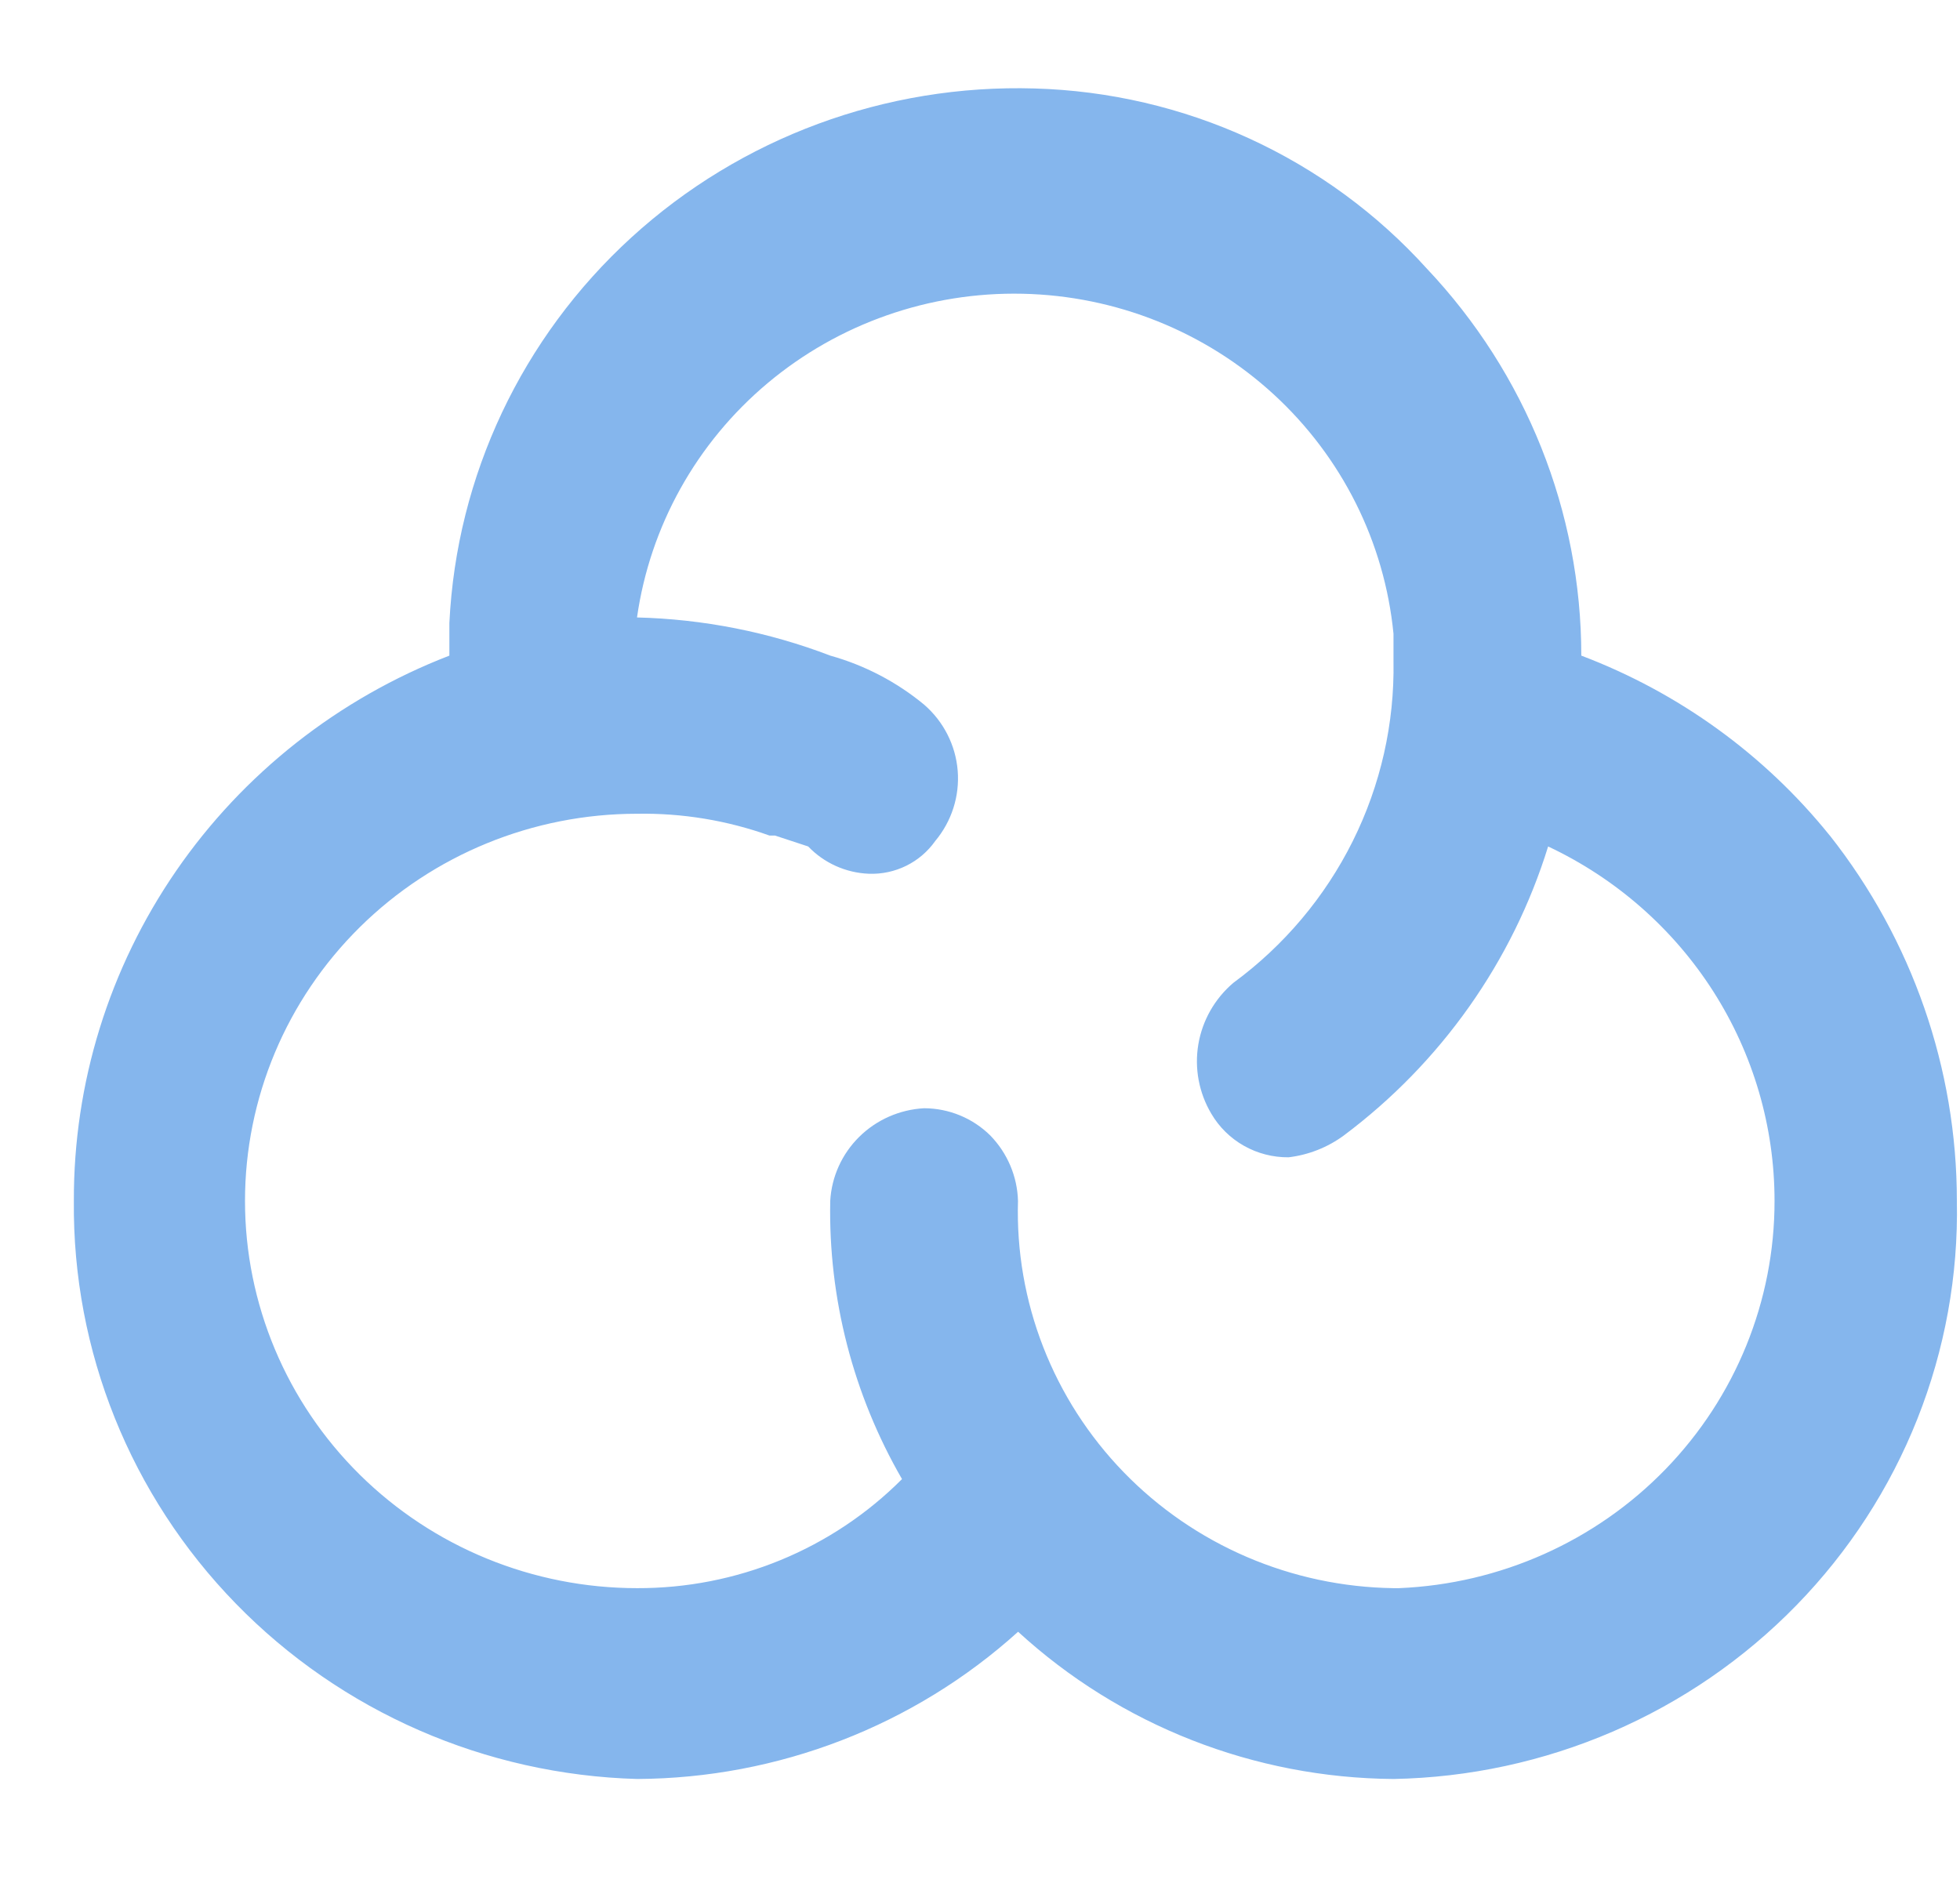 <svg width="201" height="195" viewBox="0 0 201 195" fill="none" xmlns="http://www.w3.org/2000/svg">
<path d="M187.649 85.698C180.976 77.408 172.176 71.035 162.164 67.242C162.165 52.498 156.497 38.304 146.307 27.53C141.228 21.916 135.044 17.384 128.132 14.211C121.22 11.038 113.725 9.29 106.106 9.074C90.824 8.617 75.972 14.105 64.746 24.357C53.52 34.608 46.818 48.804 46.084 63.888V67.242C34.703 71.641 24.935 79.337 18.063 89.319C11.19 99.3 7.534 111.101 7.575 123.172C7.422 138.557 13.387 153.388 24.189 164.474C34.991 175.561 49.766 182.018 65.338 182.456C79.807 182.383 93.732 177.001 104.408 167.355C114.882 176.965 128.621 182.353 142.916 182.456C150.651 182.311 158.28 180.662 165.369 177.604C172.458 174.546 178.868 170.138 184.232 164.633C189.596 159.128 193.809 152.633 196.631 145.518C199.453 138.404 200.829 130.811 200.679 123.172C200.681 109.597 196.098 96.41 187.655 85.698H187.649ZM85.142 123.172C84.944 133.162 87.488 143.019 92.502 151.698C88.956 155.256 84.726 158.079 80.06 160C75.394 161.921 70.387 162.901 65.332 162.884C54.668 162.884 44.442 158.7 36.901 151.253C29.361 143.805 25.125 133.704 25.125 123.172C25.125 112.64 29.361 102.539 36.901 95.091C44.442 87.644 54.668 83.46 65.332 83.46C69.96 83.381 74.565 84.14 78.917 85.698H79.485L82.882 86.815C84.508 88.517 86.745 89.522 89.112 89.614C90.438 89.661 91.755 89.378 92.942 88.792C94.128 88.206 95.147 87.335 95.905 86.26C97.595 84.241 98.423 81.651 98.212 79.04C98.001 76.429 96.768 74.002 94.775 72.274C91.961 69.945 88.68 68.231 85.148 67.242C78.818 64.818 72.112 63.494 65.326 63.327C66.659 53.971 71.421 45.423 78.71 39.304C85.998 33.185 95.306 29.92 104.869 30.127C114.432 30.333 123.587 33.998 130.597 40.426C137.607 46.855 141.986 55.599 142.904 65.004V67.803C143.017 74.196 141.586 80.523 138.731 86.261C135.876 91.999 131.678 96.983 126.484 100.8C124.577 102.422 123.306 104.652 122.892 107.104C122.478 109.556 122.947 112.073 124.218 114.218C125.02 115.591 126.176 116.729 127.569 117.516C128.963 118.302 130.542 118.709 132.147 118.695C134.199 118.448 136.151 117.676 137.81 116.457C147.775 108.998 155.107 98.625 158.762 86.815C165.715 90.088 171.586 95.241 175.696 101.676C179.805 108.111 181.984 115.564 181.981 123.172C181.99 133.42 177.988 143.275 170.811 150.676C163.634 158.077 153.839 162.451 143.472 162.884H142.904C137.724 162.812 132.61 161.724 127.859 159.682C123.109 157.64 118.817 154.686 115.233 150.99C111.65 147.295 108.846 142.932 106.985 138.156C105.125 133.38 104.245 128.287 104.396 123.172C104.33 120.665 103.319 118.273 101.561 116.463C99.762 114.678 97.319 113.671 94.769 113.663C92.26 113.798 89.889 114.843 88.113 116.598C86.336 118.353 85.278 120.694 85.142 123.172Z" fill="#85B6ED"/>
</svg>

